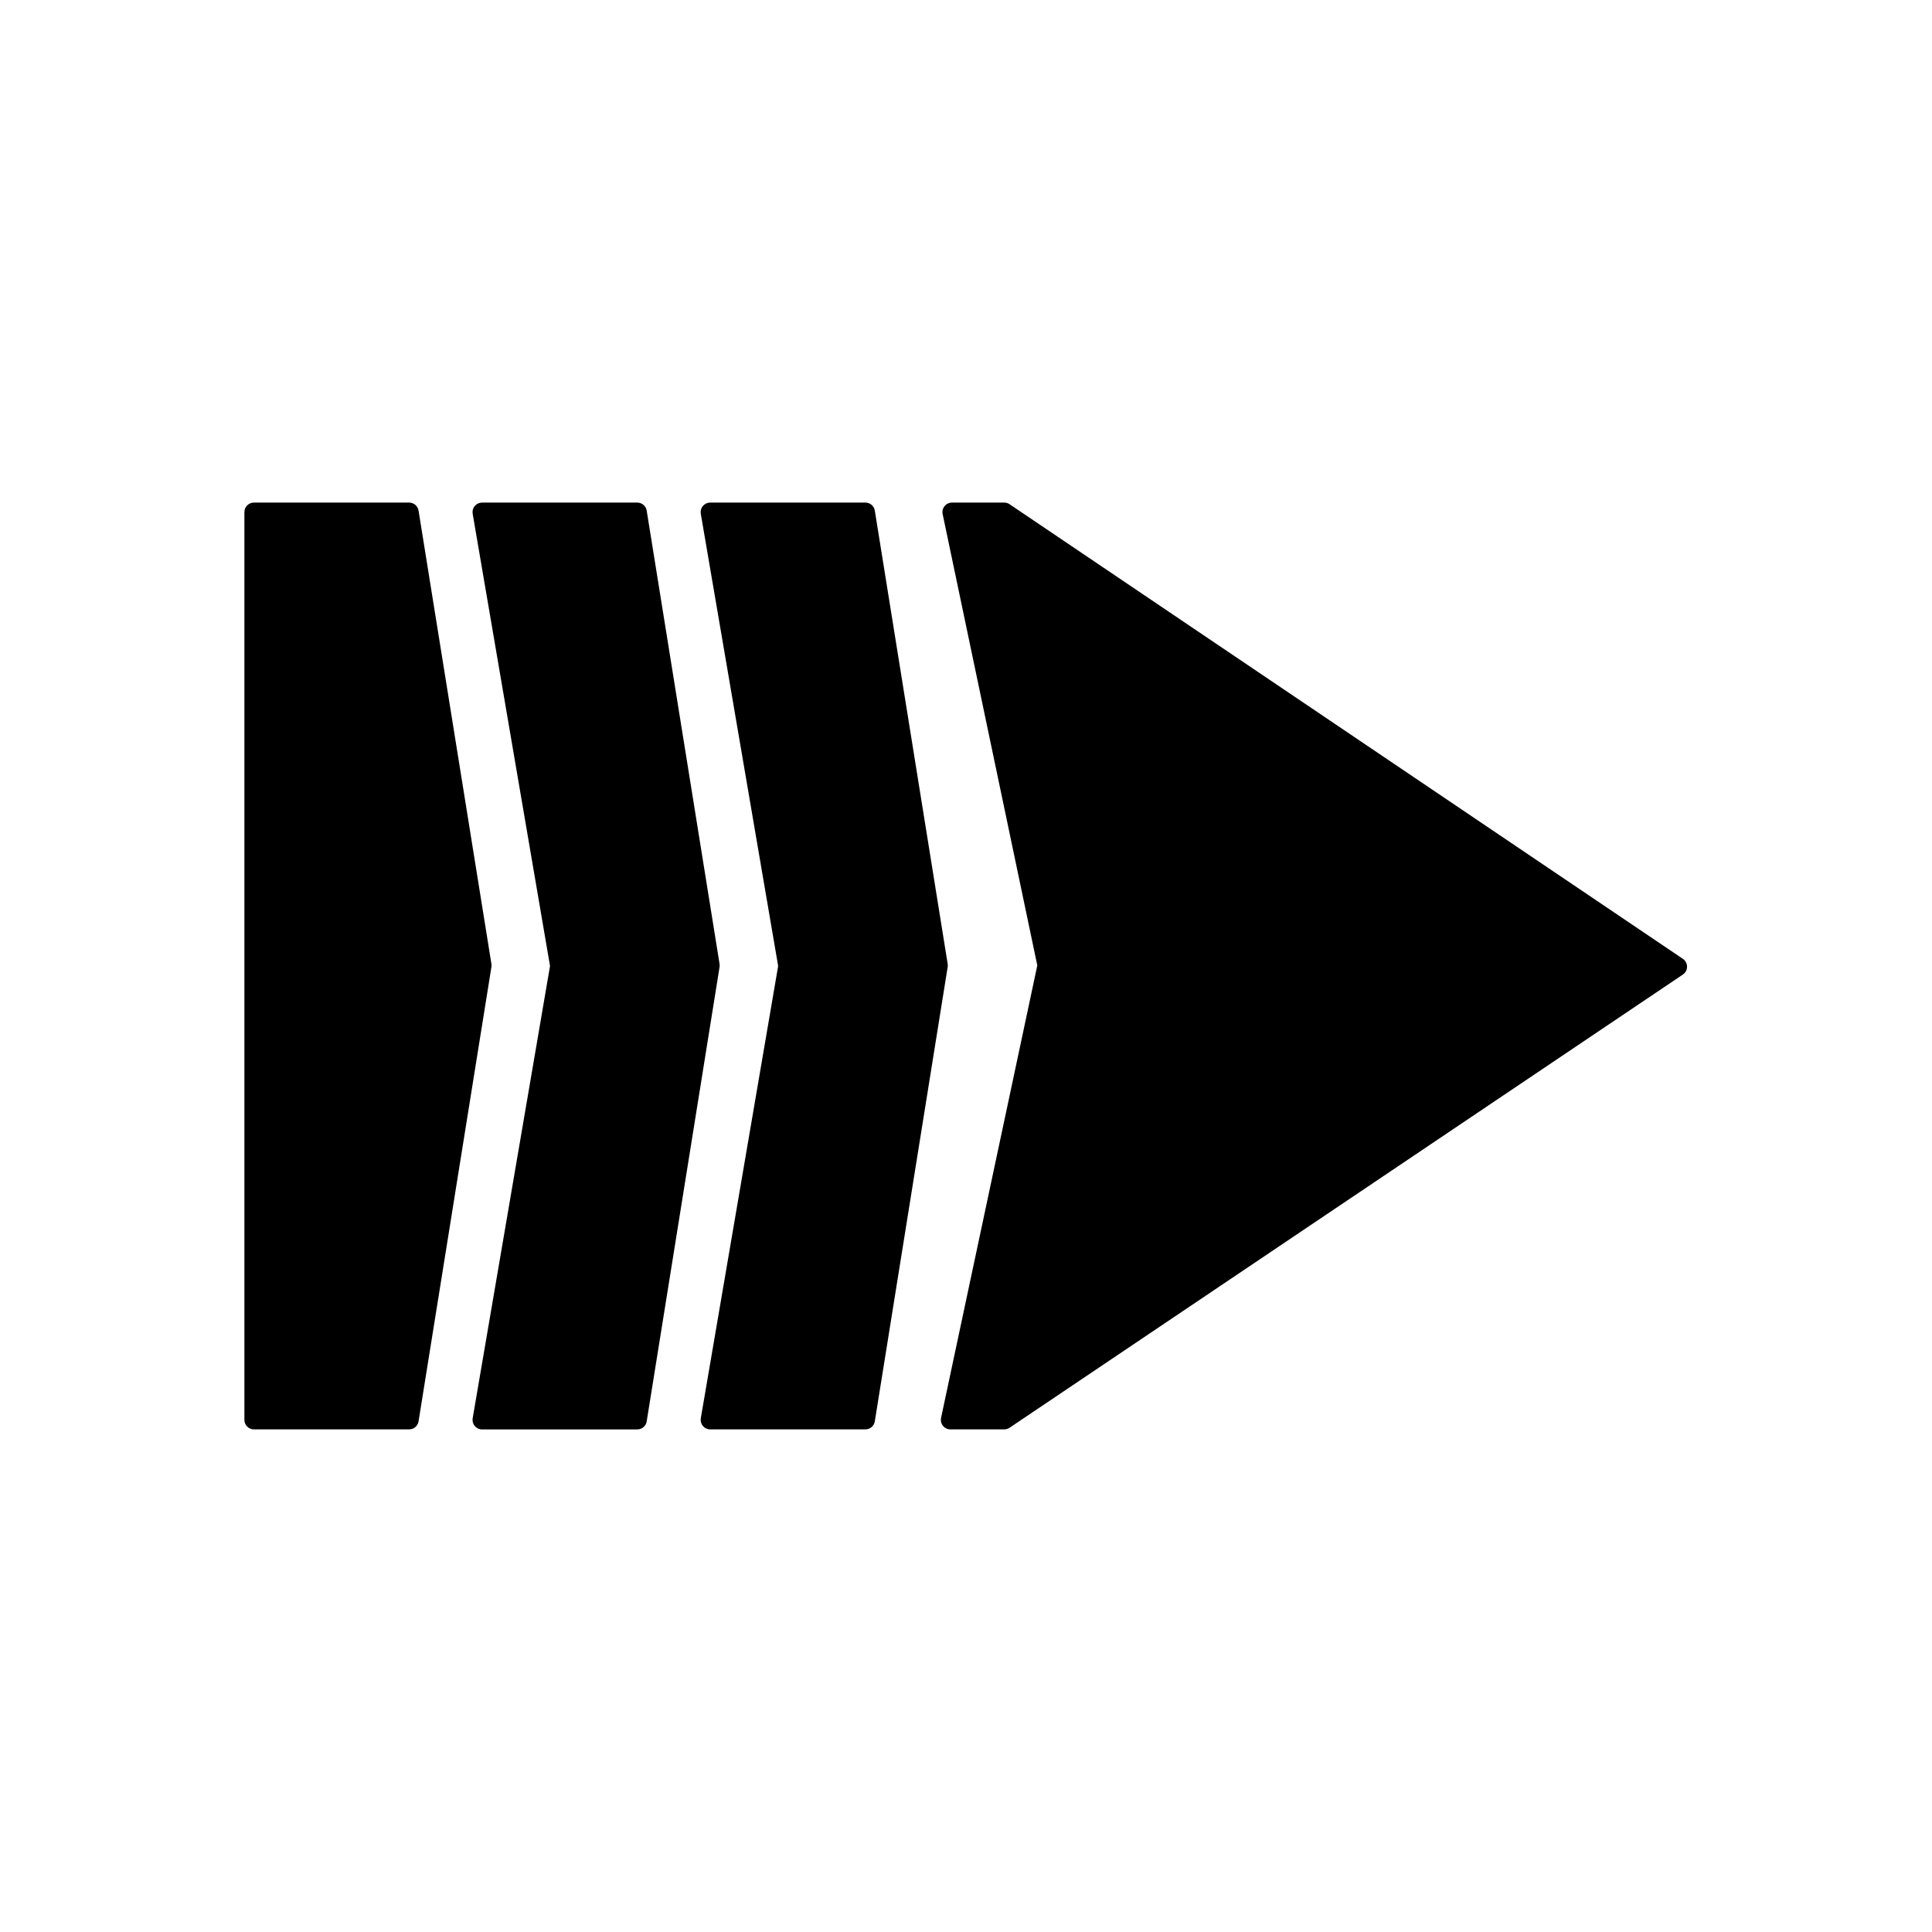 <?xml version="1.0" encoding="UTF-8"?>
<!-- Uploaded to: SVG Repo, www.svgrepo.com, Generator: SVG Repo Mixer Tools -->
<svg fill="#000000" width="800px" height="800px" version="1.1" viewBox="144 144 512 512" xmlns="http://www.w3.org/2000/svg">
 <g>
  <path d="m411.54 277.62c-0.414-0.281-0.906-0.43-1.406-0.43h-13.855c-0.754 0-1.477 0.344-1.953 0.934-0.484 0.59-0.672 1.367-0.516 2.106l25.086 119.62-25.504 119.91c-0.156 0.742 0.031 1.516 0.508 2.106 0.48 0.594 1.199 0.938 1.961 0.938h14.273c0.504 0 0.988-0.152 1.406-0.43l178.43-120.1c0.695-0.469 1.113-1.25 1.113-2.086 0-0.84-0.414-1.621-1.113-2.09z"/>
  <path d="m332.2 522.8h41.145c1.234 0 2.293-0.898 2.488-2.121l19.312-120.43c0.039-0.262 0.039-0.535 0-0.801l-19.312-120.14c-0.195-1.219-1.254-2.117-2.488-2.117h-41.145c-0.742 0-1.445 0.328-1.926 0.898-0.484 0.562-0.684 1.316-0.559 2.051l20.504 119.86-20.5 119.86c-0.121 0.734 0.082 1.48 0.559 2.051 0.477 0.562 1.184 0.891 1.922 0.891z"/>
  <path d="m315.38 279.31c-0.195-1.219-1.254-2.117-2.488-2.117h-41.145c-0.742 0-1.445 0.328-1.926 0.898-0.484 0.562-0.684 1.316-0.559 2.051l20.5 119.86-20.5 119.86c-0.121 0.734 0.082 1.48 0.559 2.051 0.48 0.57 1.18 0.898 1.926 0.898h41.145c1.234 0 2.293-0.898 2.488-2.121l19.312-120.43c0.039-0.262 0.039-0.535 0-0.801z"/>
  <path d="m254.92 520.68 19.312-120.43c0.039-0.262 0.039-0.535 0-0.801l-19.312-120.14c-0.195-1.219-1.254-2.117-2.488-2.117h-41.145c-1.391 0-2.519 1.129-2.519 2.519v240.57c0 1.391 1.129 2.519 2.519 2.519h41.145c1.234-0.004 2.293-0.898 2.488-2.125z"/>
 </g>
</svg>